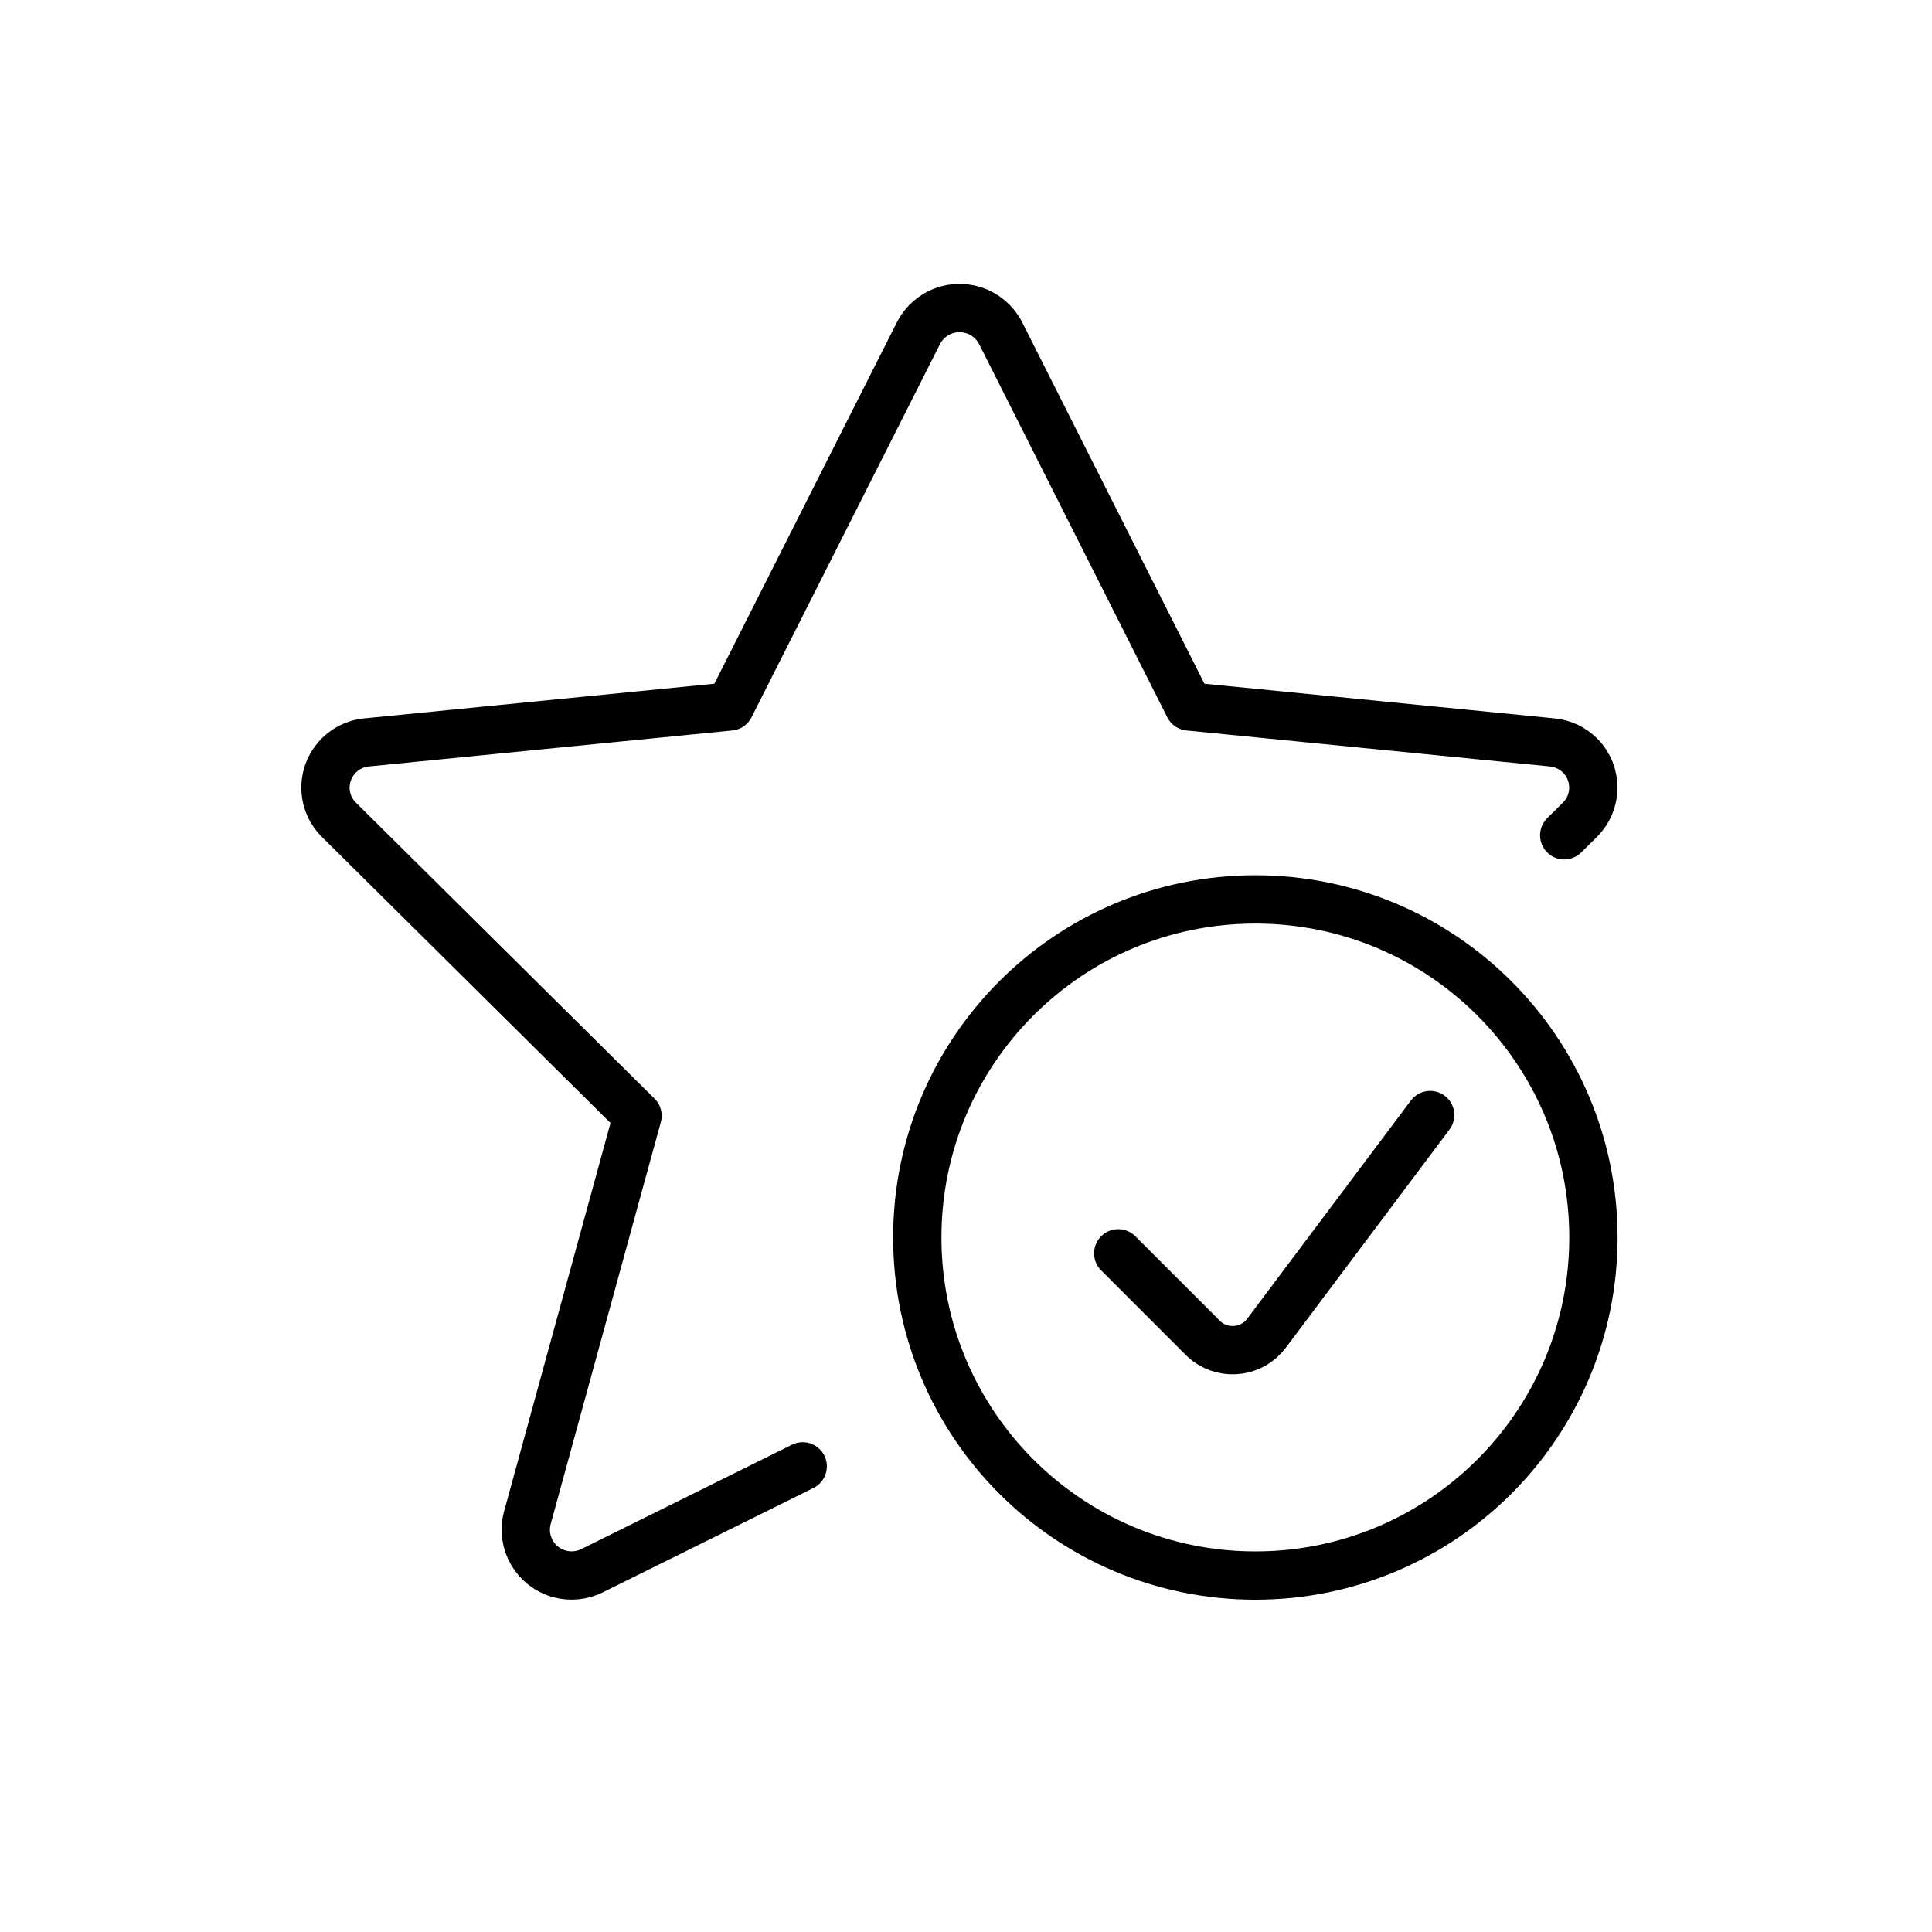 <?xml version="1.0" encoding="UTF-8" standalone="no"?><!DOCTYPE svg PUBLIC "-//W3C//DTD SVG 1.1//EN" "http://www.w3.org/Graphics/SVG/1.1/DTD/svg11.dtd"><svg width="100%" height="100%" viewBox="0 0 60 60" version="1.1" xmlns="http://www.w3.org/2000/svg" xmlns:xlink="http://www.w3.org/1999/xlink" xml:space="preserve" xmlns:serif="http://www.serif.com/" style="fill-rule:evenodd;clip-rule:evenodd;stroke-linecap:round;stroke-linejoin:round;"><rect id="icon-star-checkmark--md" x="0" y="0" width="60" height="60" style="fill:none;"/><g id="icon-star-checkmark--md1" serif:id="icon-star-checkmark--md"><path d="M48.578,25.941l0.487,-0.482c0.553,-0.547 0.556,-1.44 0.009,-1.991c-0.237,-0.238 -0.55,-0.385 -0.884,-0.413l-11.269,-1.116l-5.846,-11.593c-0.361,-0.705 -1.225,-0.983 -1.928,-0.623c-0.268,0.137 -0.485,0.355 -0.623,0.623l-5.855,11.593l-11.269,1.116c-0.775,0.065 -1.351,0.746 -1.288,1.521c0.028,0.334 0.173,0.647 0.413,0.883l9.274,9.192l-3.423,12.491c-0.201,0.759 0.25,1.538 1.01,1.739c0.336,0.089 0.693,0.052 1.004,-0.103l6.539,-3.239" style="fill:none;fill-rule:nonzero;stroke:#000;stroke-width:1.5px;"/><path d="M38.986,27.932c5.799,-0 10.499,4.7 10.499,10.499c-0,5.799 -4.7,10.499 -10.499,10.499c-5.799,-0 -10.499,-4.7 -10.499,-10.499c-0,-5.799 4.7,-10.499 10.499,-10.499Z" style="fill:none;fill-rule:nonzero;stroke:#000;stroke-width:1.5px;"/><path d="M44.415,34.629l-5.083,6.777c-0.438,0.581 -1.262,0.697 -1.843,0.261c-0.047,-0.037 -0.094,-0.075 -0.136,-0.119l-2.625,-2.625" style="fill:none;fill-rule:nonzero;stroke:#000;stroke-width:1.5px;"/></g></svg>